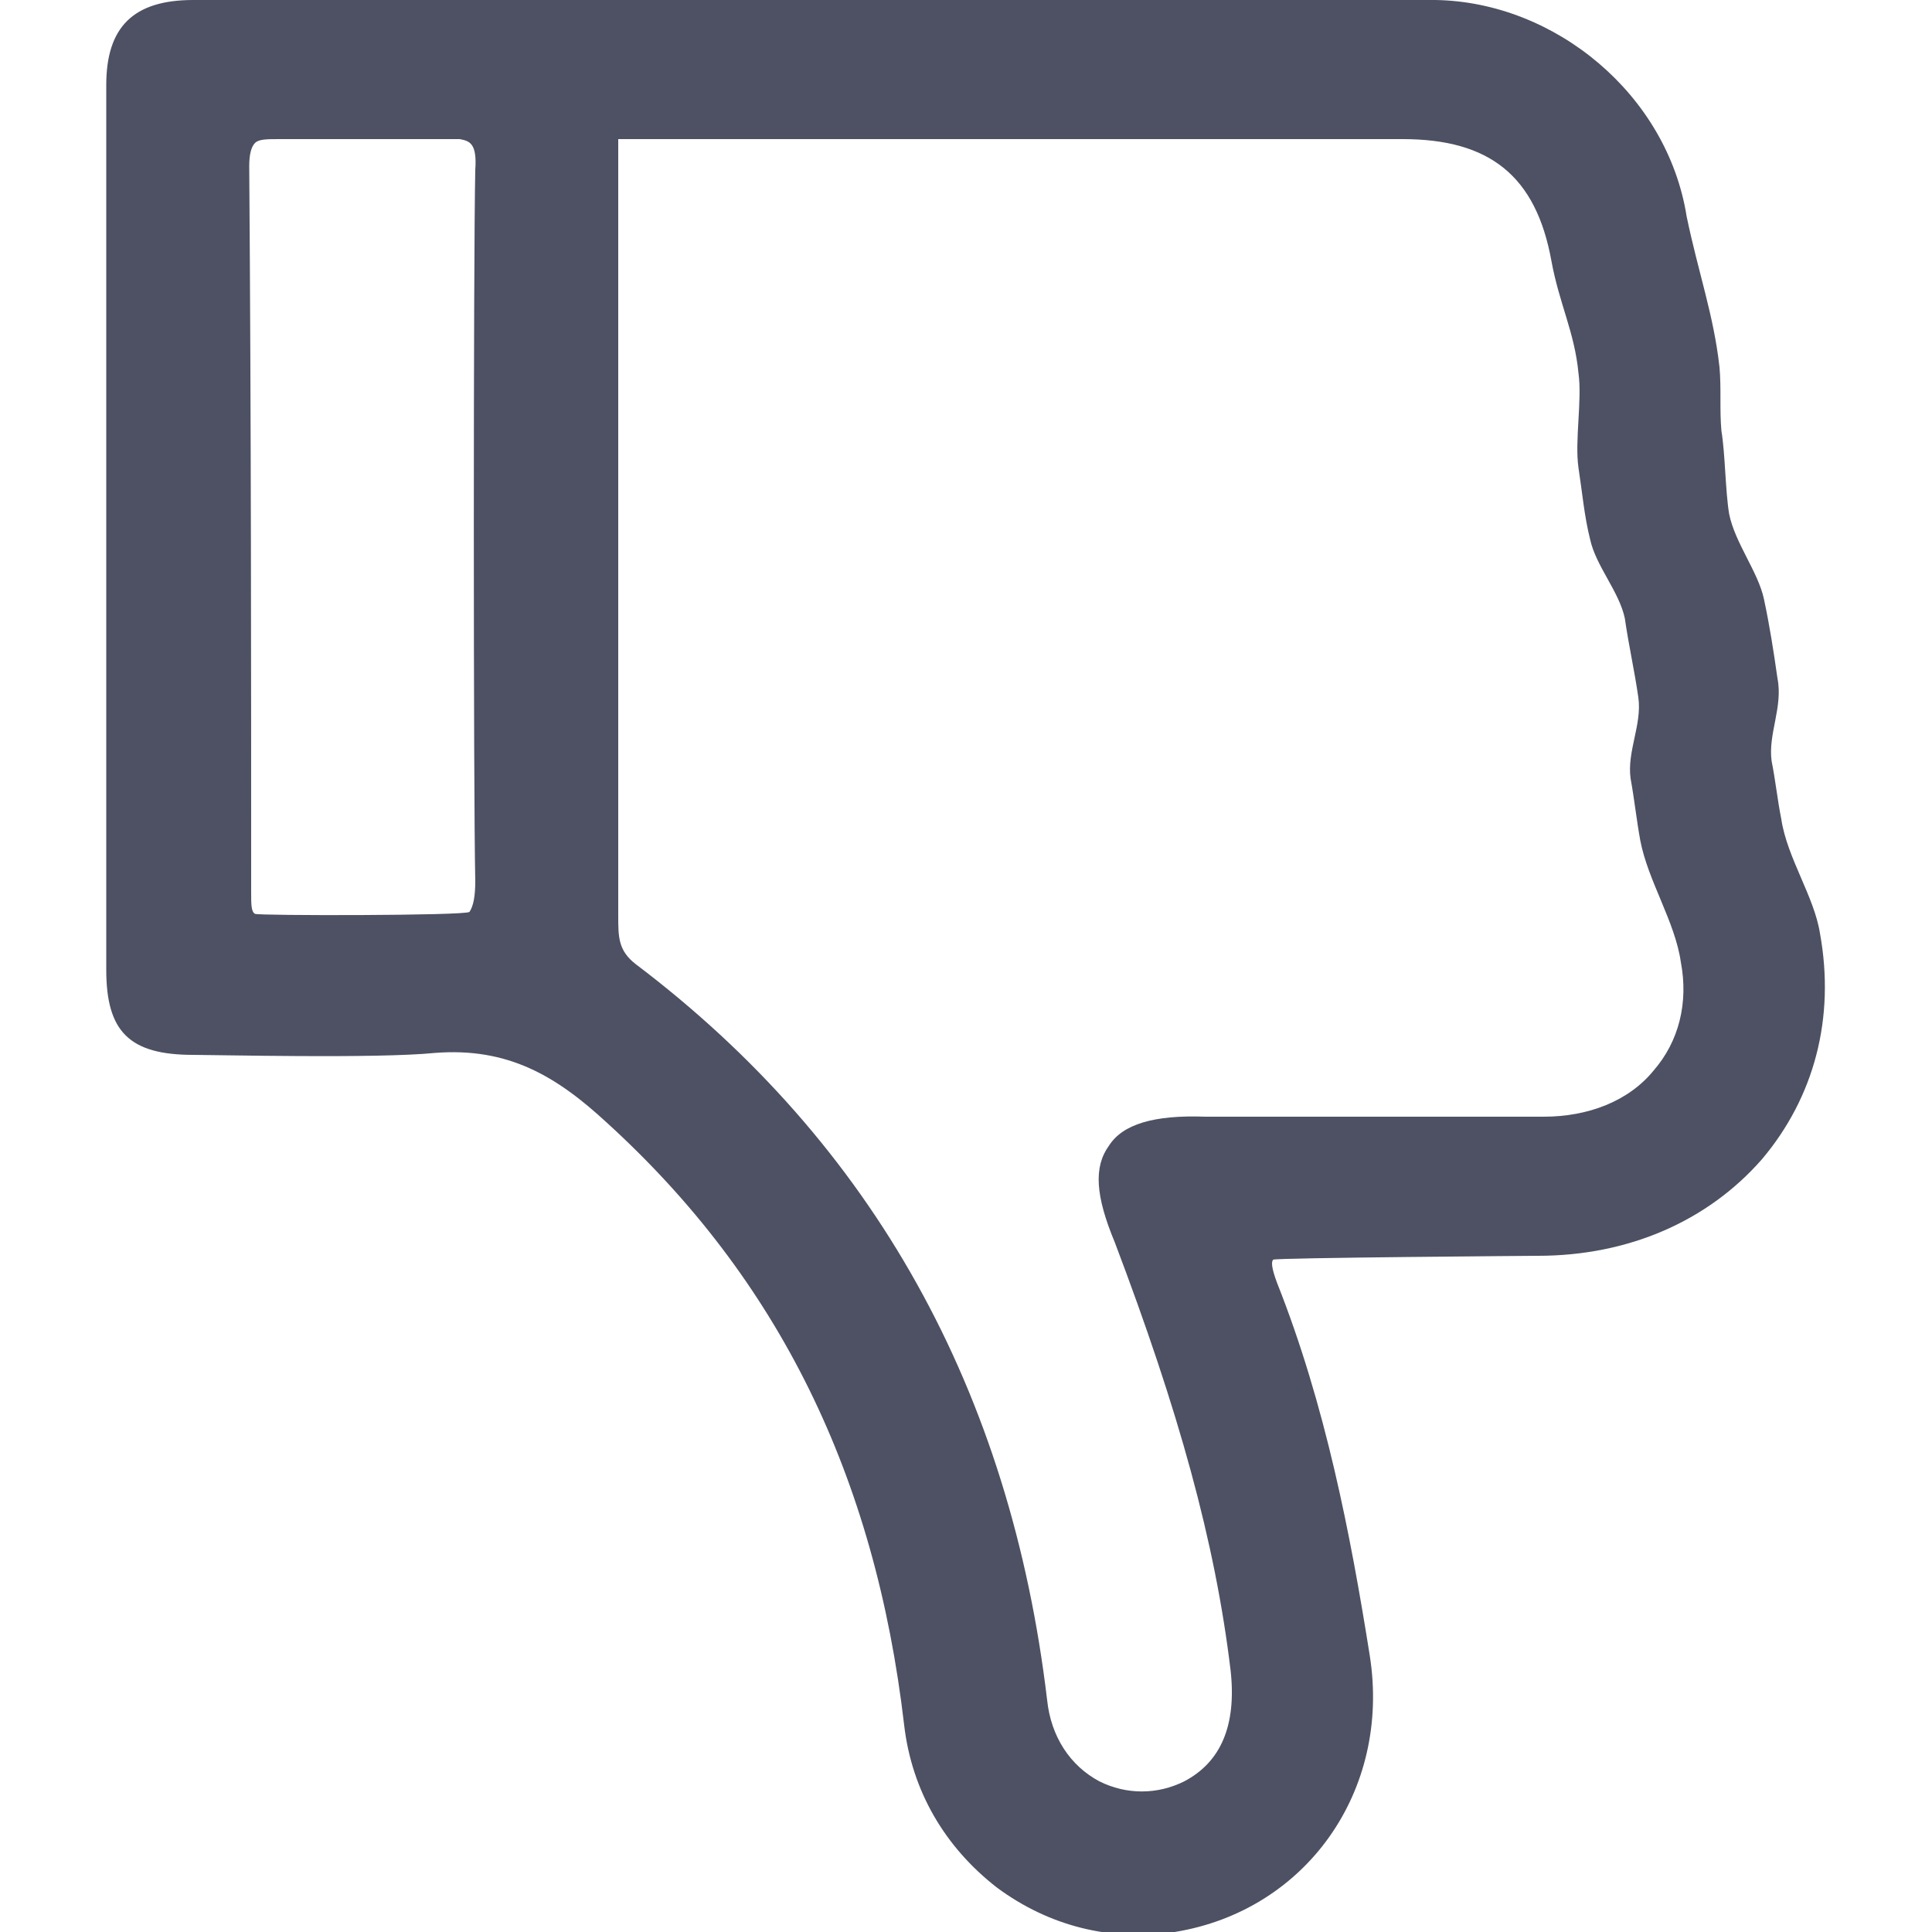<?xml version="1.0" encoding="utf-8"?>
<!-- Generator: Adobe Illustrator 25.2.0, SVG Export Plug-In . SVG Version: 6.00 Build 0)  -->
<svg version="1.1" id="Calque_1" xmlns="http://www.w3.org/2000/svg" xmlns:xlink="http://www.w3.org/1999/xlink" x="0px" y="0px"
	 viewBox="0 0 100 100" style="enable-background:new 0 0 100 100;" xml:space="preserve">
<style type="text/css">
	.st0{fill:#4D5163;}
</style>
<path class="st0" d="M10,54.6c1.2,0,9.5,0.2,12.5-0.1c3.8-0.3,6.3,1.2,8.9,3.6c8.9,8.1,13.9,18.3,15.4,31.2c0.4,3.4,2.1,6.3,4.8,8.4
	c2.7,2,5.9,2.8,9.2,2.3c6.8-1.1,11.2-7.3,10.1-14.3c-1-6.3-2.3-13-4.8-19.3c-0.3-0.8-0.3-1.1-0.2-1.2c0.1-0.1,13.7-0.2,13.7-0.2
	c4.7,0,8.8-1.8,11.6-5c2.7-3.2,3.8-7.3,3-11.7c-0.3-1.9-1.7-3.9-2-5.9c-0.2-1-0.3-2-0.5-3c-0.2-1.4,0.6-2.8,0.3-4.3
	c-0.2-1.4-0.4-2.7-0.7-4.1c-0.3-1.4-1.5-2.9-1.8-4.4c-0.2-1.2-0.2-3.1-0.4-4.3c-0.1-1.1,0-2.2-0.1-3.3c-0.3-2.7-1.1-4.9-1.7-7.8
	C86.3,4.9,80.5,0.1,74.3,0C69.6,0,13.5,0,10,0C6.9,0,5.5,1.4,5.5,4.4c0,15.3,0,30.6,0,45.8C5.5,53.4,6.7,54.6,10,54.6z M23.8,7.2
	c0.5,0.1,0.9,0.2,0.8,1.6c-0.1,4.5-0.1,32.4,0,36.8c0,0.8-0.1,1.3-0.3,1.6c-0.2,0.2-11,0.2-11.1,0.1c-0.2-0.1-0.2-0.5-0.2-1.1
	c0-11.1,0-24.3-0.1-37.6c0-0.6,0.1-1,0.3-1.2c0.2-0.2,0.6-0.2,1.3-0.2C17.2,7.2,23.8,7.2,23.8,7.2z M57.4,59.3
	c-0.8,1.1-0.7,2.6,0.3,5c3.3,8.7,5.2,15.5,6,22.2c0.3,2.8-0.5,4.7-2.4,5.7c-1.4,0.7-3,0.7-4.4,0c-1.5-0.8-2.5-2.3-2.7-4.2
	c-1.9-16-9-28.8-21.3-38.1c-0.9-0.7-0.9-1.4-0.9-2.5c0-10.9,0-40.2,0-40.2s30.9,0,40.6,0c4.5,0,6.9,1.9,7.7,6.3
	c0.4,2.2,1.2,3.7,1.4,5.8c0.2,1.4-0.2,3.5,0,4.9c0.2,1.3,0.3,2.5,0.6,3.7c0.3,1.4,1.5,2.7,1.8,4.1c0.2,1.4,0.5,2.7,0.7,4.1
	c0.2,1.4-0.6,2.8-0.4,4.2c0.2,1.1,0.3,2.1,0.5,3.2c0.4,2.1,1.8,4.2,2.1,6.3c0.4,2.1-0.1,4.1-1.4,5.6c-1.3,1.6-3.4,2.4-5.7,2.4
	c-2.3,0-15.6,0-17.5,0C59.7,57.7,58.1,58.2,57.4,59.3z"/>
</svg>
